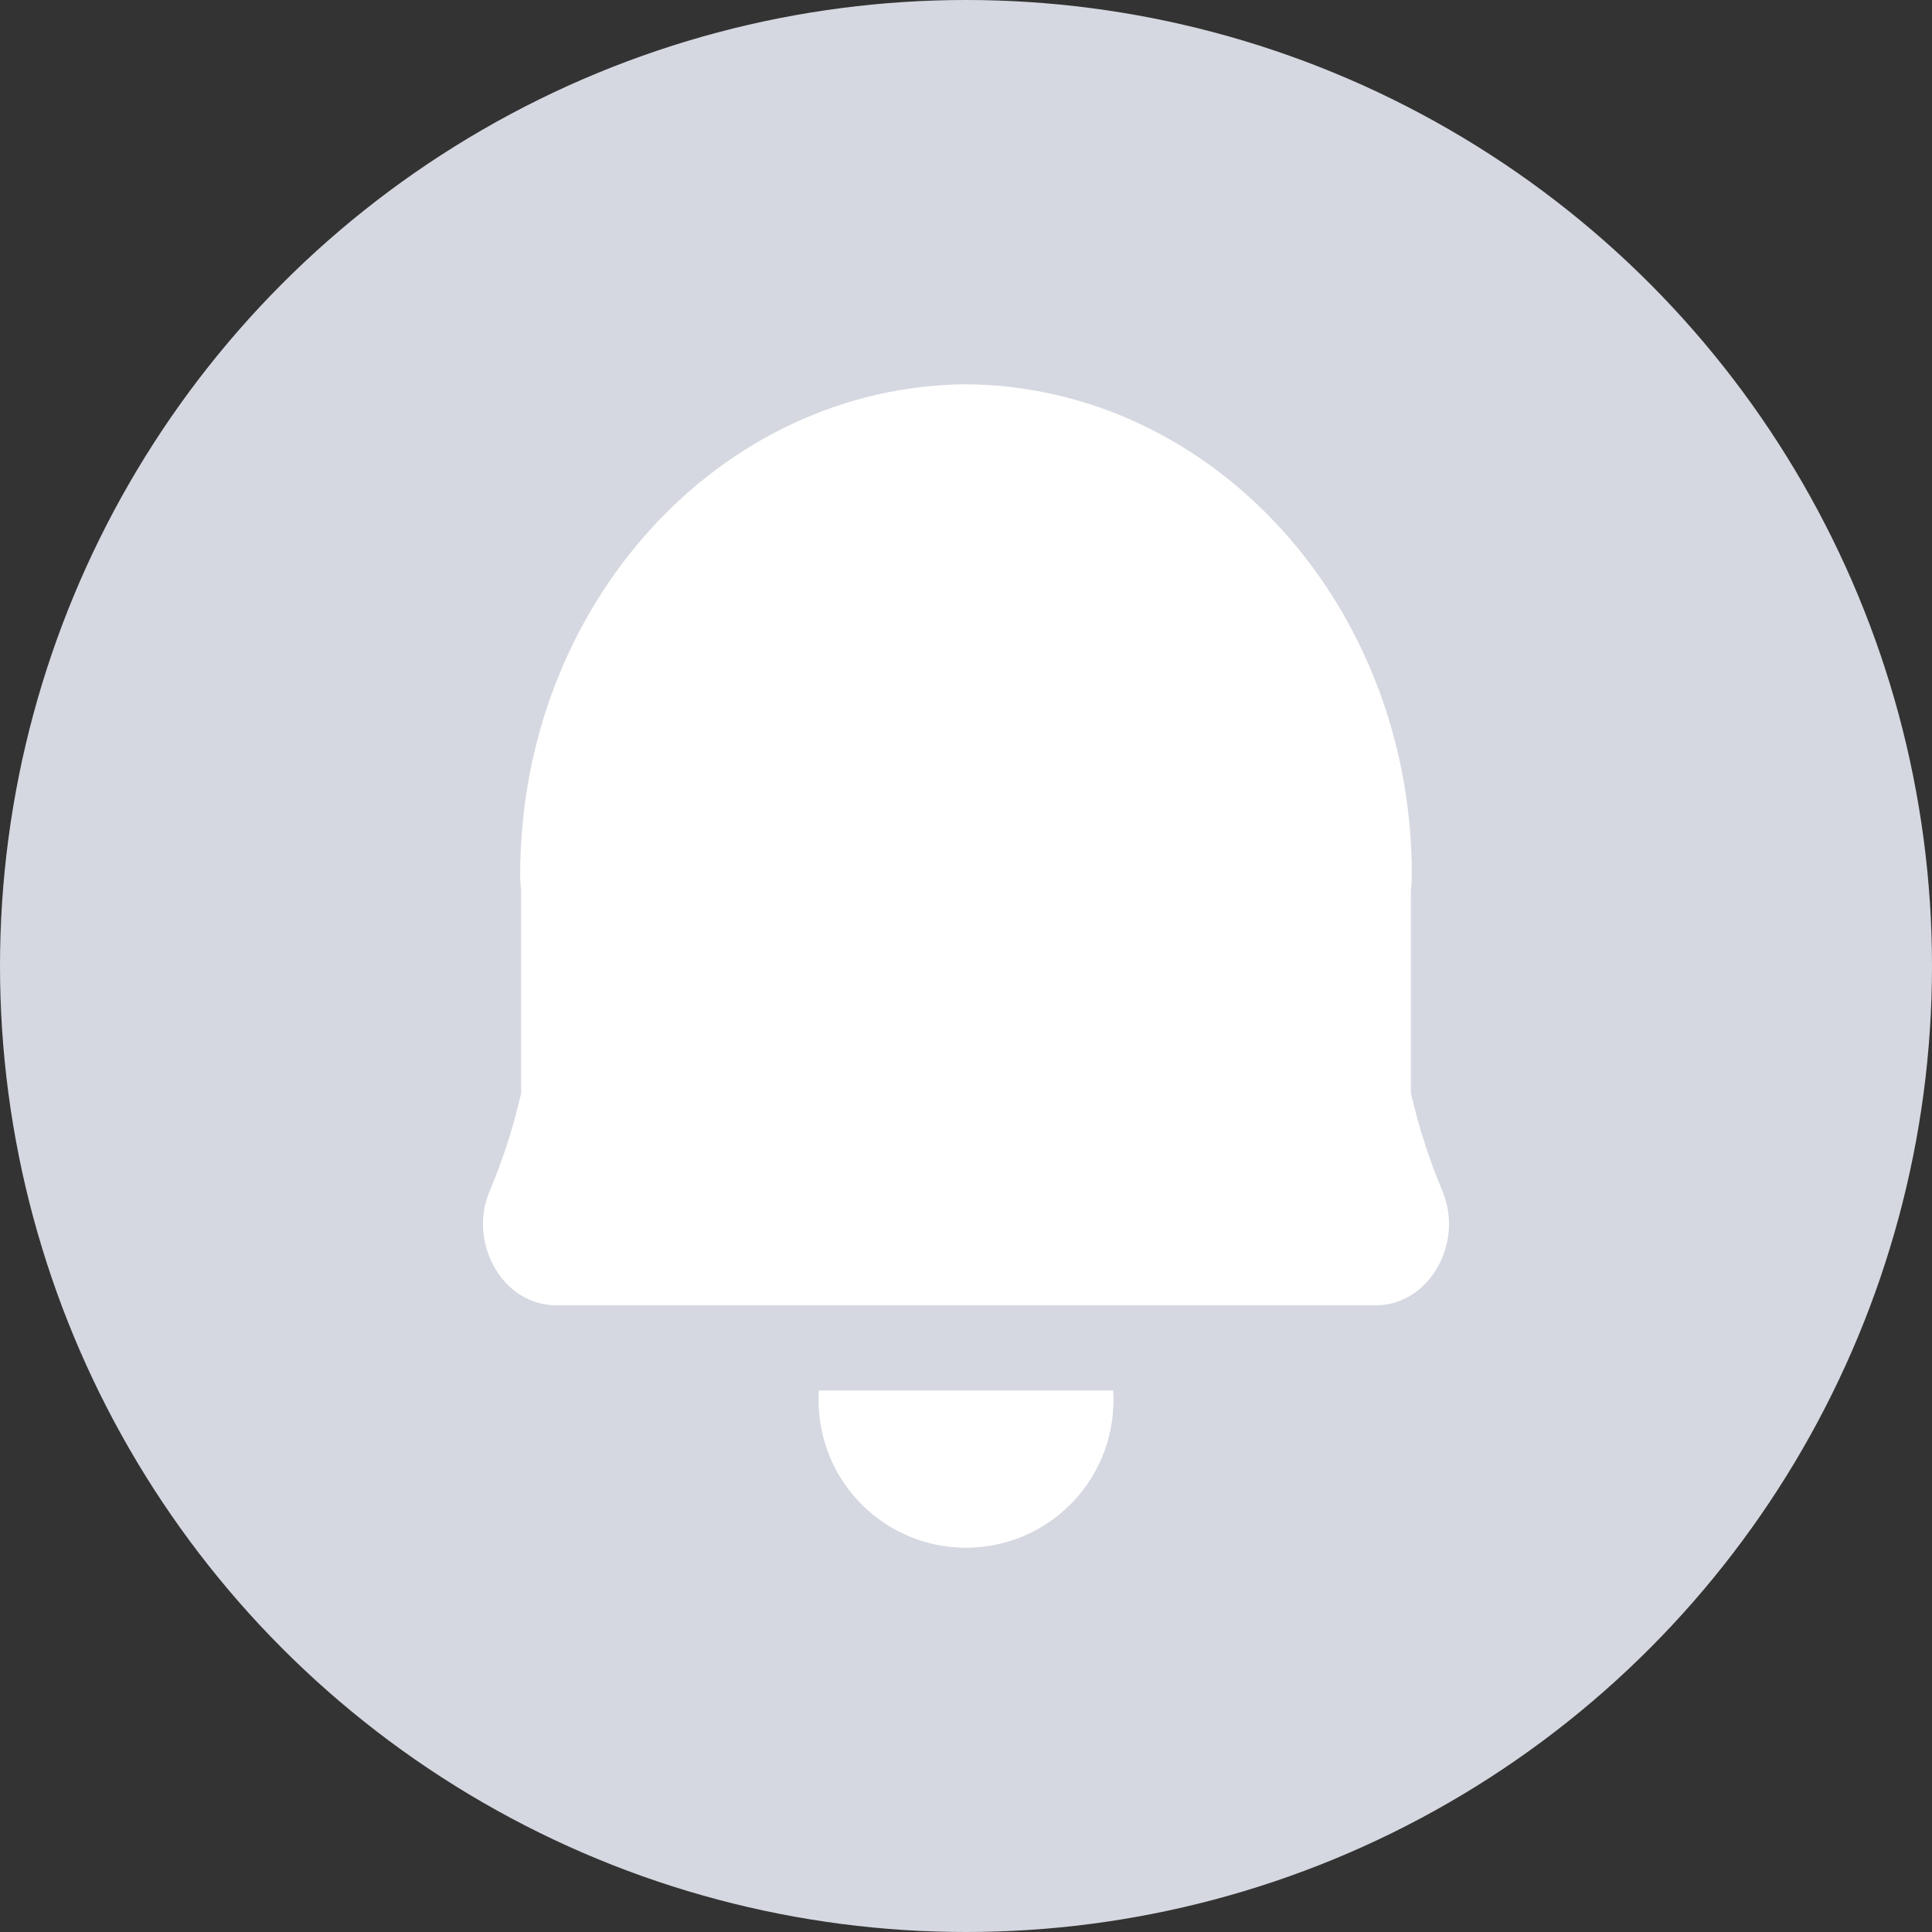 <svg width="48" height="48" viewBox="0 0 48 48" fill="none" xmlns="http://www.w3.org/2000/svg">
<rect x="0" y="0" width="48" height="48" fill="#333333" stroke="none"/>
<g id="Group">
<circle id="Ellipse 115" cx="24" cy="24" r="24" fill="#D5D8E0"/>
<path id="Union" fill-rule="evenodd" clip-rule="evenodd" d="M35.071 27.228C35.261 28.044 35.518 28.838 35.842 29.603V29.609C36.367 30.861 35.529 32.431 34.172 32.431H13.829C12.466 32.431 11.634 30.861 12.159 29.609C12.483 28.843 12.74 28.05 12.93 27.234L12.947 27.183V22.115C12.93 21.986 12.924 21.863 12.924 21.735C12.924 15.035 17.873 9.597 24 9.547C30.128 9.597 35.076 15.035 35.076 21.729C35.076 21.858 35.071 21.981 35.054 22.109V27.178L35.071 27.228ZM20.338 34.79C20.338 34.708 20.341 34.627 20.346 34.547H27.655C27.661 34.627 27.663 34.708 27.663 34.79C27.663 36.813 26.024 38.453 24.001 38.453C21.978 38.453 20.338 36.813 20.338 34.79Z" fill="white"/>
</g>
</svg>
